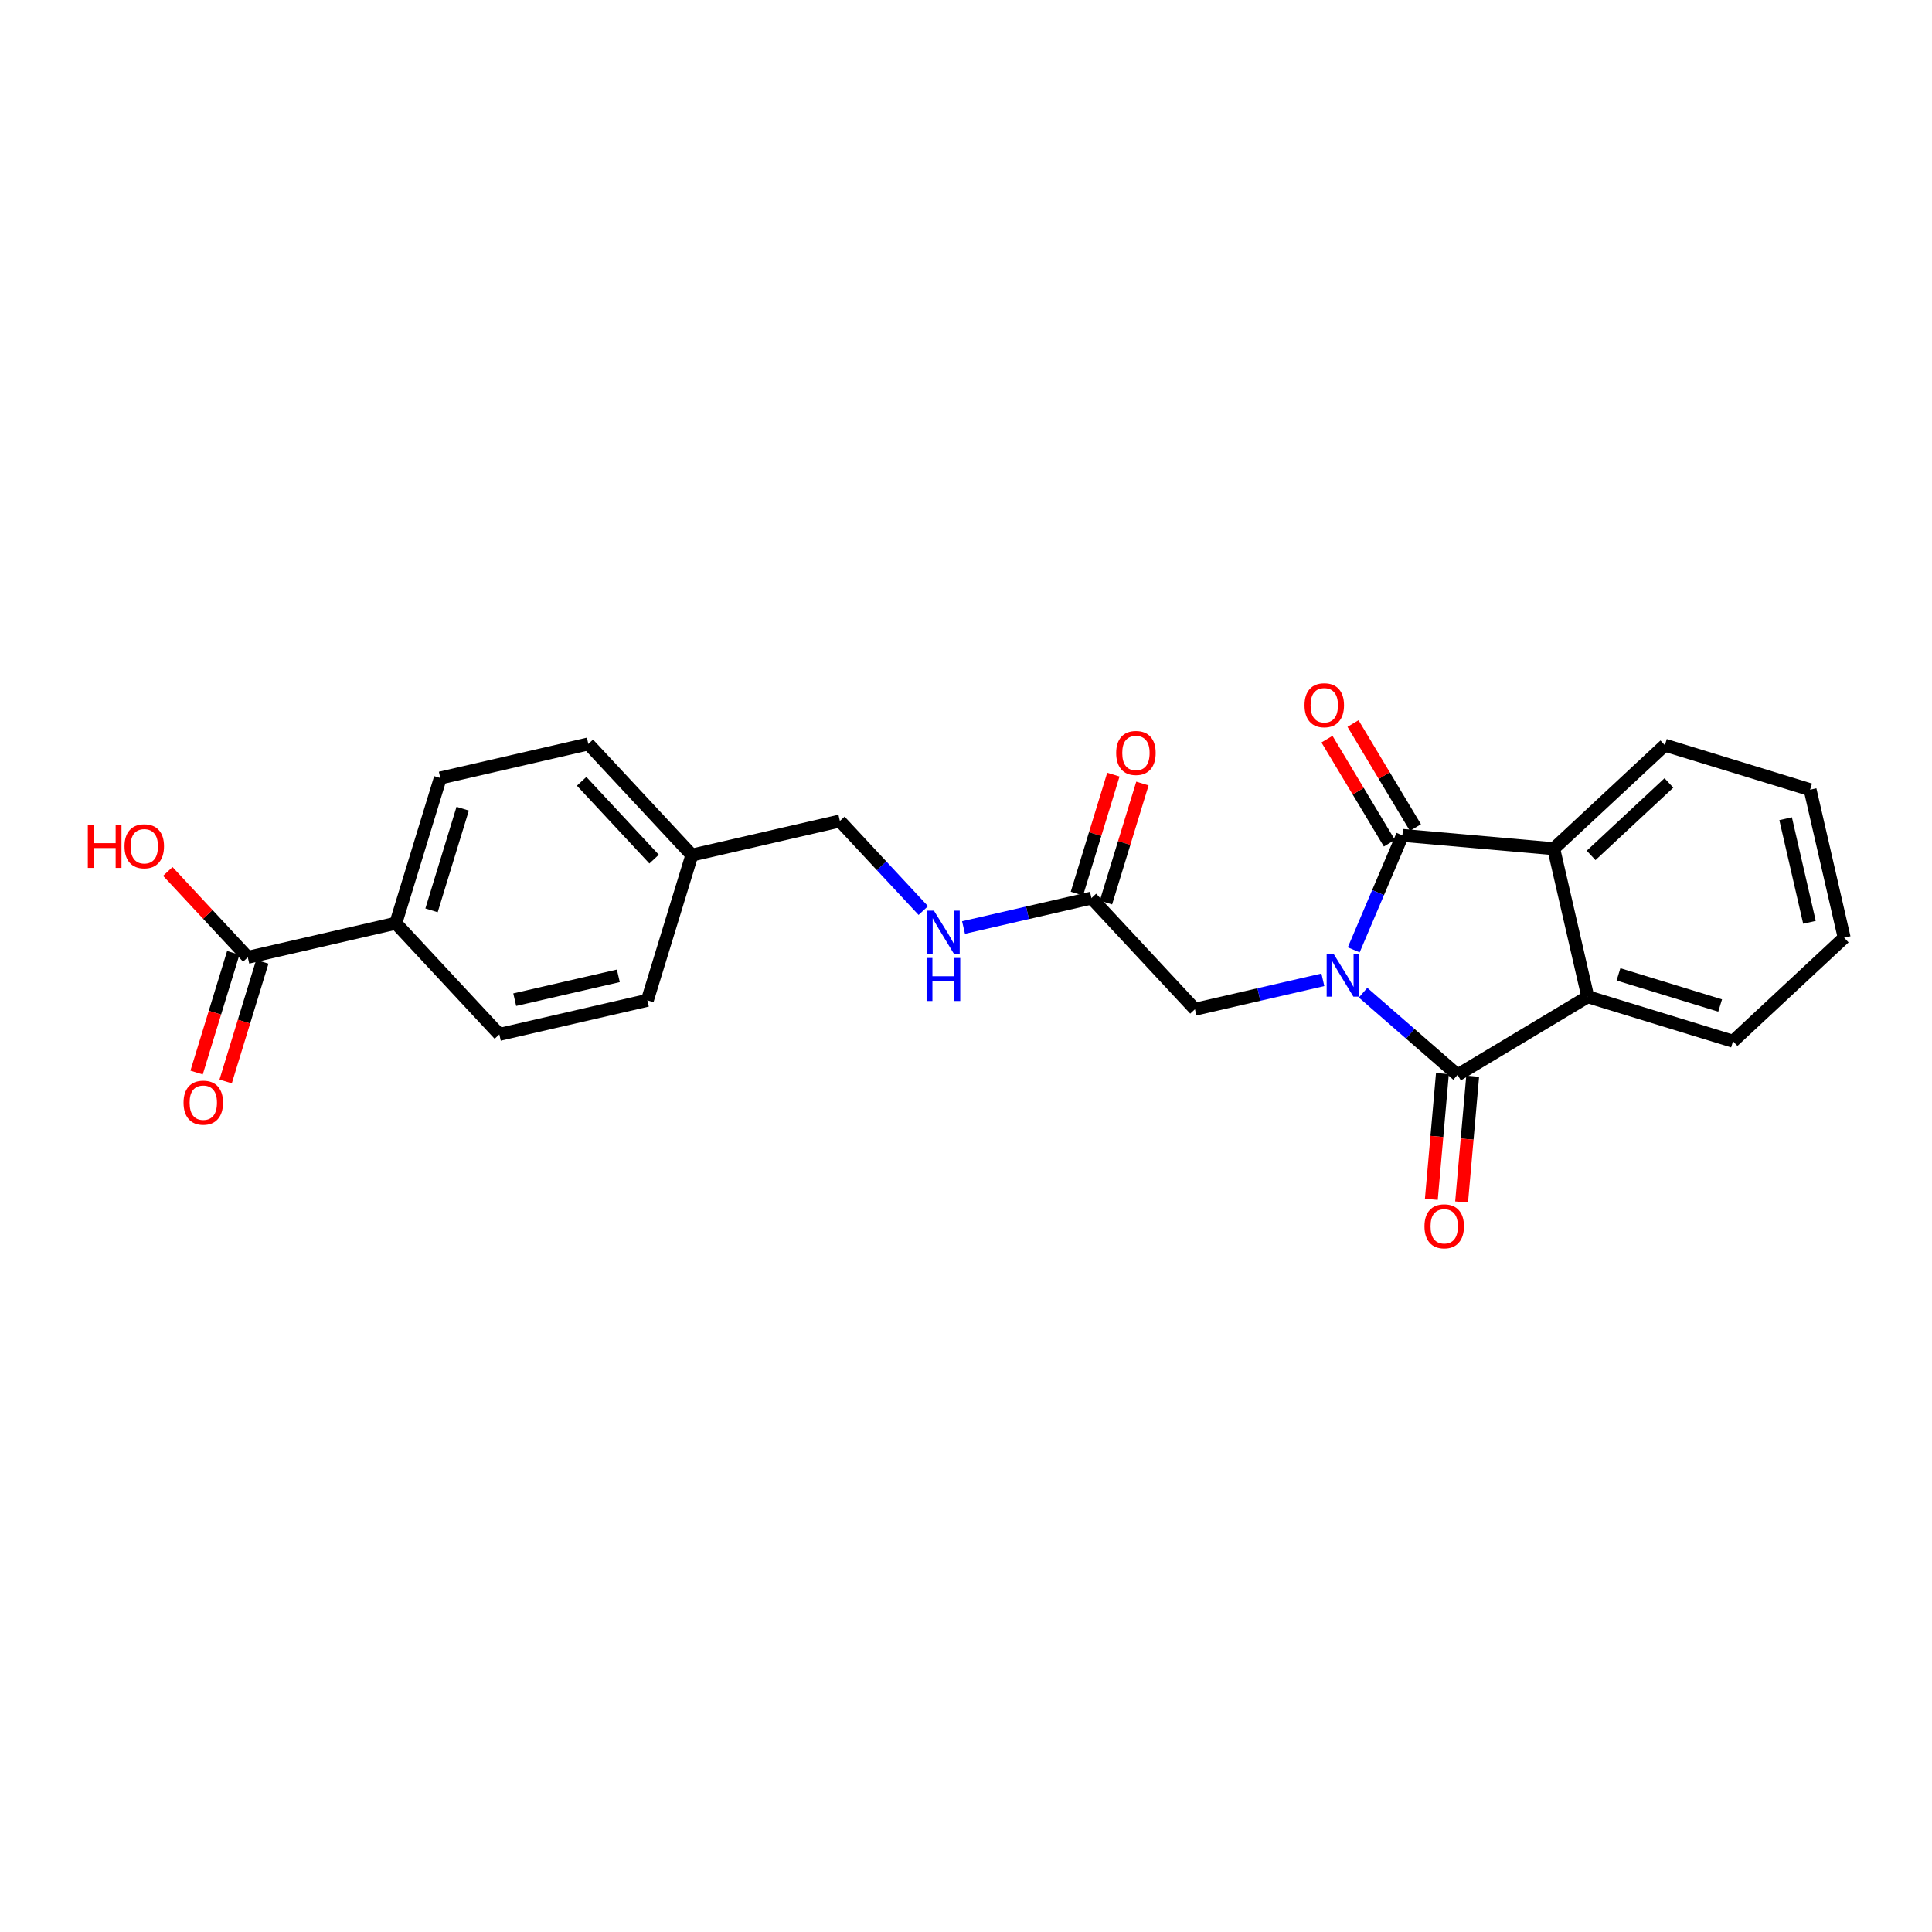 <?xml version='1.0' encoding='iso-8859-1'?>
<svg version='1.1' baseProfile='full'
              xmlns='http://www.w3.org/2000/svg'
                      xmlns:rdkit='http://www.rdkit.org/xml'
                      xmlns:xlink='http://www.w3.org/1999/xlink'
                  xml:space='preserve'
width='300px' height='300px' viewBox='0 0 300 300'>
<!-- END OF HEADER -->
<rect style='opacity:1.0;fill:#FFFFFF;stroke:none' width='300' height='300' x='0' y='0'> </rect>
<rect style='opacity:1.0;fill:#FFFFFF;stroke:none' width='300' height='300' x='0' y='0'> </rect>
<path class='bond-0 atom-0 atom-1' d='M 172.884,120.283 L 170.052,129.524' style='fill:none;fill-rule:evenodd;stroke:#FF0000;stroke-width:2.0px;stroke-linecap:butt;stroke-linejoin:miter;stroke-opacity:1' />
<path class='bond-0 atom-0 atom-1' d='M 170.052,129.524 L 167.221,138.764' style='fill:none;fill-rule:evenodd;stroke:#000000;stroke-width:2.0px;stroke-linecap:butt;stroke-linejoin:miter;stroke-opacity:1' />
<path class='bond-0 atom-0 atom-1' d='M 177.394,121.665 L 174.563,130.906' style='fill:none;fill-rule:evenodd;stroke:#FF0000;stroke-width:2.0px;stroke-linecap:butt;stroke-linejoin:miter;stroke-opacity:1' />
<path class='bond-0 atom-0 atom-1' d='M 174.563,130.906 L 171.731,140.146' style='fill:none;fill-rule:evenodd;stroke:#000000;stroke-width:2.0px;stroke-linecap:butt;stroke-linejoin:miter;stroke-opacity:1' />
<path class='bond-1 atom-1 atom-2' d='M 169.476,139.455 L 185.551,156.715' style='fill:none;fill-rule:evenodd;stroke:#000000;stroke-width:2.0px;stroke-linecap:butt;stroke-linejoin:miter;stroke-opacity:1' />
<path class='bond-13 atom-1 atom-14' d='M 169.476,139.455 L 159.545,141.741' style='fill:none;fill-rule:evenodd;stroke:#000000;stroke-width:2.0px;stroke-linecap:butt;stroke-linejoin:miter;stroke-opacity:1' />
<path class='bond-13 atom-1 atom-14' d='M 159.545,141.741 L 149.614,144.027' style='fill:none;fill-rule:evenodd;stroke:#0000FF;stroke-width:2.0px;stroke-linecap:butt;stroke-linejoin:miter;stroke-opacity:1' />
<path class='bond-2 atom-2 atom-3' d='M 185.551,156.715 L 195.482,154.428' style='fill:none;fill-rule:evenodd;stroke:#000000;stroke-width:2.0px;stroke-linecap:butt;stroke-linejoin:miter;stroke-opacity:1' />
<path class='bond-2 atom-2 atom-3' d='M 195.482,154.428 L 205.414,152.142' style='fill:none;fill-rule:evenodd;stroke:#0000FF;stroke-width:2.0px;stroke-linecap:butt;stroke-linejoin:miter;stroke-opacity:1' />
<path class='bond-3 atom-3 atom-4' d='M 211.659,154.141 L 218.993,160.525' style='fill:none;fill-rule:evenodd;stroke:#0000FF;stroke-width:2.0px;stroke-linecap:butt;stroke-linejoin:miter;stroke-opacity:1' />
<path class='bond-3 atom-3 atom-4' d='M 218.993,160.525 L 226.327,166.908' style='fill:none;fill-rule:evenodd;stroke:#000000;stroke-width:2.0px;stroke-linecap:butt;stroke-linejoin:miter;stroke-opacity:1' />
<path class='bond-24 atom-12 atom-3' d='M 217.766,129.718 L 213.986,138.606' style='fill:none;fill-rule:evenodd;stroke:#000000;stroke-width:2.0px;stroke-linecap:butt;stroke-linejoin:miter;stroke-opacity:1' />
<path class='bond-24 atom-12 atom-3' d='M 213.986,138.606 L 210.207,147.494' style='fill:none;fill-rule:evenodd;stroke:#0000FF;stroke-width:2.0px;stroke-linecap:butt;stroke-linejoin:miter;stroke-opacity:1' />
<path class='bond-4 atom-4 atom-5' d='M 223.978,166.701 L 223.118,176.465' style='fill:none;fill-rule:evenodd;stroke:#000000;stroke-width:2.0px;stroke-linecap:butt;stroke-linejoin:miter;stroke-opacity:1' />
<path class='bond-4 atom-4 atom-5' d='M 223.118,176.465 L 222.257,186.229' style='fill:none;fill-rule:evenodd;stroke:#FF0000;stroke-width:2.0px;stroke-linecap:butt;stroke-linejoin:miter;stroke-opacity:1' />
<path class='bond-4 atom-4 atom-5' d='M 228.677,167.115 L 227.817,176.879' style='fill:none;fill-rule:evenodd;stroke:#000000;stroke-width:2.0px;stroke-linecap:butt;stroke-linejoin:miter;stroke-opacity:1' />
<path class='bond-4 atom-4 atom-5' d='M 227.817,176.879 L 226.956,186.643' style='fill:none;fill-rule:evenodd;stroke:#FF0000;stroke-width:2.0px;stroke-linecap:butt;stroke-linejoin:miter;stroke-opacity:1' />
<path class='bond-5 atom-4 atom-6' d='M 226.327,166.908 L 246.552,154.773' style='fill:none;fill-rule:evenodd;stroke:#000000;stroke-width:2.0px;stroke-linecap:butt;stroke-linejoin:miter;stroke-opacity:1' />
<path class='bond-6 atom-6 atom-7' d='M 246.552,154.773 L 269.104,161.683' style='fill:none;fill-rule:evenodd;stroke:#000000;stroke-width:2.0px;stroke-linecap:butt;stroke-linejoin:miter;stroke-opacity:1' />
<path class='bond-6 atom-6 atom-7' d='M 251.317,151.299 L 267.103,156.136' style='fill:none;fill-rule:evenodd;stroke:#000000;stroke-width:2.0px;stroke-linecap:butt;stroke-linejoin:miter;stroke-opacity:1' />
<path class='bond-26 atom-11 atom-6' d='M 241.261,131.788 L 246.552,154.773' style='fill:none;fill-rule:evenodd;stroke:#000000;stroke-width:2.0px;stroke-linecap:butt;stroke-linejoin:miter;stroke-opacity:1' />
<path class='bond-7 atom-7 atom-8' d='M 269.104,161.683 L 286.364,145.608' style='fill:none;fill-rule:evenodd;stroke:#000000;stroke-width:2.0px;stroke-linecap:butt;stroke-linejoin:miter;stroke-opacity:1' />
<path class='bond-8 atom-8 atom-9' d='M 286.364,145.608 L 281.072,122.623' style='fill:none;fill-rule:evenodd;stroke:#000000;stroke-width:2.0px;stroke-linecap:butt;stroke-linejoin:miter;stroke-opacity:1' />
<path class='bond-8 atom-8 atom-9' d='M 280.973,143.219 L 277.269,127.129' style='fill:none;fill-rule:evenodd;stroke:#000000;stroke-width:2.0px;stroke-linecap:butt;stroke-linejoin:miter;stroke-opacity:1' />
<path class='bond-9 atom-9 atom-10' d='M 281.072,122.623 L 258.521,115.713' style='fill:none;fill-rule:evenodd;stroke:#000000;stroke-width:2.0px;stroke-linecap:butt;stroke-linejoin:miter;stroke-opacity:1' />
<path class='bond-10 atom-10 atom-11' d='M 258.521,115.713 L 241.261,131.788' style='fill:none;fill-rule:evenodd;stroke:#000000;stroke-width:2.0px;stroke-linecap:butt;stroke-linejoin:miter;stroke-opacity:1' />
<path class='bond-10 atom-10 atom-11' d='M 259.147,121.576 L 247.065,132.829' style='fill:none;fill-rule:evenodd;stroke:#000000;stroke-width:2.0px;stroke-linecap:butt;stroke-linejoin:miter;stroke-opacity:1' />
<path class='bond-11 atom-11 atom-12' d='M 241.261,131.788 L 217.766,129.718' style='fill:none;fill-rule:evenodd;stroke:#000000;stroke-width:2.0px;stroke-linecap:butt;stroke-linejoin:miter;stroke-opacity:1' />
<path class='bond-12 atom-12 atom-13' d='M 219.788,128.504 L 214.942,120.427' style='fill:none;fill-rule:evenodd;stroke:#000000;stroke-width:2.0px;stroke-linecap:butt;stroke-linejoin:miter;stroke-opacity:1' />
<path class='bond-12 atom-12 atom-13' d='M 214.942,120.427 L 210.096,112.35' style='fill:none;fill-rule:evenodd;stroke:#FF0000;stroke-width:2.0px;stroke-linecap:butt;stroke-linejoin:miter;stroke-opacity:1' />
<path class='bond-12 atom-12 atom-13' d='M 215.743,130.931 L 210.897,122.854' style='fill:none;fill-rule:evenodd;stroke:#000000;stroke-width:2.0px;stroke-linecap:butt;stroke-linejoin:miter;stroke-opacity:1' />
<path class='bond-12 atom-12 atom-13' d='M 210.897,122.854 L 206.051,114.777' style='fill:none;fill-rule:evenodd;stroke:#FF0000;stroke-width:2.0px;stroke-linecap:butt;stroke-linejoin:miter;stroke-opacity:1' />
<path class='bond-14 atom-14 atom-15' d='M 143.368,141.393 L 136.892,134.44' style='fill:none;fill-rule:evenodd;stroke:#0000FF;stroke-width:2.0px;stroke-linecap:butt;stroke-linejoin:miter;stroke-opacity:1' />
<path class='bond-14 atom-14 atom-15' d='M 136.892,134.44 L 130.416,127.486' style='fill:none;fill-rule:evenodd;stroke:#000000;stroke-width:2.0px;stroke-linecap:butt;stroke-linejoin:miter;stroke-opacity:1' />
<path class='bond-15 atom-15 atom-16' d='M 130.416,127.486 L 107.431,132.778' style='fill:none;fill-rule:evenodd;stroke:#000000;stroke-width:2.0px;stroke-linecap:butt;stroke-linejoin:miter;stroke-opacity:1' />
<path class='bond-16 atom-16 atom-17' d='M 107.431,132.778 L 91.356,115.518' style='fill:none;fill-rule:evenodd;stroke:#000000;stroke-width:2.0px;stroke-linecap:butt;stroke-linejoin:miter;stroke-opacity:1' />
<path class='bond-16 atom-16 atom-17' d='M 101.568,133.404 L 90.315,121.322' style='fill:none;fill-rule:evenodd;stroke:#000000;stroke-width:2.0px;stroke-linecap:butt;stroke-linejoin:miter;stroke-opacity:1' />
<path class='bond-25 atom-24 atom-16' d='M 100.521,155.329 L 107.431,132.778' style='fill:none;fill-rule:evenodd;stroke:#000000;stroke-width:2.0px;stroke-linecap:butt;stroke-linejoin:miter;stroke-opacity:1' />
<path class='bond-17 atom-17 atom-18' d='M 91.356,115.518 L 68.371,120.809' style='fill:none;fill-rule:evenodd;stroke:#000000;stroke-width:2.0px;stroke-linecap:butt;stroke-linejoin:miter;stroke-opacity:1' />
<path class='bond-18 atom-18 atom-19' d='M 68.371,120.809 L 61.461,143.36' style='fill:none;fill-rule:evenodd;stroke:#000000;stroke-width:2.0px;stroke-linecap:butt;stroke-linejoin:miter;stroke-opacity:1' />
<path class='bond-18 atom-18 atom-19' d='M 71.845,125.574 L 67.008,141.36' style='fill:none;fill-rule:evenodd;stroke:#000000;stroke-width:2.0px;stroke-linecap:butt;stroke-linejoin:miter;stroke-opacity:1' />
<path class='bond-19 atom-19 atom-20' d='M 61.461,143.36 L 38.476,148.652' style='fill:none;fill-rule:evenodd;stroke:#000000;stroke-width:2.0px;stroke-linecap:butt;stroke-linejoin:miter;stroke-opacity:1' />
<path class='bond-22 atom-19 atom-23' d='M 61.461,143.36 L 77.536,160.62' style='fill:none;fill-rule:evenodd;stroke:#000000;stroke-width:2.0px;stroke-linecap:butt;stroke-linejoin:miter;stroke-opacity:1' />
<path class='bond-20 atom-20 atom-21' d='M 36.221,147.961 L 33.374,157.253' style='fill:none;fill-rule:evenodd;stroke:#000000;stroke-width:2.0px;stroke-linecap:butt;stroke-linejoin:miter;stroke-opacity:1' />
<path class='bond-20 atom-20 atom-21' d='M 33.374,157.253 L 30.526,166.545' style='fill:none;fill-rule:evenodd;stroke:#FF0000;stroke-width:2.0px;stroke-linecap:butt;stroke-linejoin:miter;stroke-opacity:1' />
<path class='bond-20 atom-20 atom-21' d='M 40.731,149.343 L 37.884,158.635' style='fill:none;fill-rule:evenodd;stroke:#000000;stroke-width:2.0px;stroke-linecap:butt;stroke-linejoin:miter;stroke-opacity:1' />
<path class='bond-20 atom-20 atom-21' d='M 37.884,158.635 L 35.037,167.927' style='fill:none;fill-rule:evenodd;stroke:#FF0000;stroke-width:2.0px;stroke-linecap:butt;stroke-linejoin:miter;stroke-opacity:1' />
<path class='bond-21 atom-20 atom-22' d='M 38.476,148.652 L 32.267,141.985' style='fill:none;fill-rule:evenodd;stroke:#000000;stroke-width:2.0px;stroke-linecap:butt;stroke-linejoin:miter;stroke-opacity:1' />
<path class='bond-21 atom-20 atom-22' d='M 32.267,141.985 L 26.057,135.317' style='fill:none;fill-rule:evenodd;stroke:#FF0000;stroke-width:2.0px;stroke-linecap:butt;stroke-linejoin:miter;stroke-opacity:1' />
<path class='bond-23 atom-23 atom-24' d='M 77.536,160.62 L 100.521,155.329' style='fill:none;fill-rule:evenodd;stroke:#000000;stroke-width:2.0px;stroke-linecap:butt;stroke-linejoin:miter;stroke-opacity:1' />
<path class='bond-23 atom-23 atom-24' d='M 79.926,155.23 L 96.015,151.526' style='fill:none;fill-rule:evenodd;stroke:#000000;stroke-width:2.0px;stroke-linecap:butt;stroke-linejoin:miter;stroke-opacity:1' />
<path  class='atom-0' d='M 173.32 116.922
Q 173.32 115.318, 174.113 114.422
Q 174.905 113.526, 176.386 113.526
Q 177.867 113.526, 178.66 114.422
Q 179.452 115.318, 179.452 116.922
Q 179.452 118.545, 178.651 119.47
Q 177.849 120.385, 176.386 120.385
Q 174.915 120.385, 174.113 119.47
Q 173.32 118.554, 173.32 116.922
M 176.386 119.63
Q 177.405 119.63, 177.952 118.951
Q 178.509 118.262, 178.509 116.922
Q 178.509 115.611, 177.952 114.95
Q 177.405 114.281, 176.386 114.281
Q 175.367 114.281, 174.811 114.941
Q 174.264 115.601, 174.264 116.922
Q 174.264 118.271, 174.811 118.951
Q 175.367 119.63, 176.386 119.63
' fill='#FF0000'/>
<path  class='atom-3' d='M 207.06 148.083
L 209.249 151.621
Q 209.466 151.97, 209.815 152.603
Q 210.164 153.235, 210.183 153.272
L 210.183 148.083
L 211.069 148.083
L 211.069 154.763
L 210.154 154.763
L 207.805 150.895
Q 207.532 150.442, 207.239 149.923
Q 206.956 149.404, 206.871 149.244
L 206.871 154.763
L 206.003 154.763
L 206.003 148.083
L 207.06 148.083
' fill='#0000FF'/>
<path  class='atom-5' d='M 221.191 190.422
Q 221.191 188.818, 221.983 187.922
Q 222.776 187.026, 224.257 187.026
Q 225.738 187.026, 226.531 187.922
Q 227.323 188.818, 227.323 190.422
Q 227.323 192.045, 226.521 192.97
Q 225.719 193.885, 224.257 193.885
Q 222.785 193.885, 221.983 192.97
Q 221.191 192.055, 221.191 190.422
M 224.257 193.13
Q 225.276 193.13, 225.823 192.451
Q 226.38 191.762, 226.38 190.422
Q 226.38 189.111, 225.823 188.451
Q 225.276 187.781, 224.257 187.781
Q 223.238 187.781, 222.682 188.441
Q 222.134 189.102, 222.134 190.422
Q 222.134 191.771, 222.682 192.451
Q 223.238 193.13, 224.257 193.13
' fill='#FF0000'/>
<path  class='atom-13' d='M 202.564 109.512
Q 202.564 107.908, 203.357 107.011
Q 204.149 106.115, 205.631 106.115
Q 207.112 106.115, 207.904 107.011
Q 208.697 107.908, 208.697 109.512
Q 208.697 111.134, 207.895 112.059
Q 207.093 112.974, 205.631 112.974
Q 204.159 112.974, 203.357 112.059
Q 202.564 111.144, 202.564 109.512
M 205.631 112.219
Q 206.649 112.219, 207.197 111.54
Q 207.753 110.851, 207.753 109.512
Q 207.753 108.2, 207.197 107.54
Q 206.649 106.87, 205.631 106.87
Q 204.612 106.87, 204.055 107.53
Q 203.508 108.191, 203.508 109.512
Q 203.508 110.861, 204.055 111.54
Q 204.612 112.219, 205.631 112.219
' fill='#FF0000'/>
<path  class='atom-14' d='M 145.015 141.406
L 147.204 144.944
Q 147.421 145.293, 147.77 145.925
Q 148.119 146.558, 148.138 146.595
L 148.138 141.406
L 149.024 141.406
L 149.024 148.086
L 148.109 148.086
L 145.76 144.218
Q 145.486 143.765, 145.194 143.246
Q 144.911 142.727, 144.826 142.567
L 144.826 148.086
L 143.958 148.086
L 143.958 141.406
L 145.015 141.406
' fill='#0000FF'/>
<path  class='atom-14' d='M 143.878 148.754
L 144.784 148.754
L 144.784 151.594
L 148.199 151.594
L 148.199 148.754
L 149.105 148.754
L 149.105 155.434
L 148.199 155.434
L 148.199 152.348
L 144.784 152.348
L 144.784 155.434
L 143.878 155.434
L 143.878 148.754
' fill='#0000FF'/>
<path  class='atom-21' d='M 28.5 171.222
Q 28.5 169.618, 29.292 168.722
Q 30.085 167.826, 31.566 167.826
Q 33.047 167.826, 33.84 168.722
Q 34.632 169.618, 34.632 171.222
Q 34.632 172.845, 33.83 173.769
Q 33.028 174.685, 31.566 174.685
Q 30.094 174.685, 29.292 173.769
Q 28.5 172.854, 28.5 171.222
M 31.566 173.93
Q 32.585 173.93, 33.132 173.25
Q 33.689 172.562, 33.689 171.222
Q 33.689 169.911, 33.132 169.25
Q 32.585 168.58, 31.566 168.58
Q 30.547 168.58, 29.991 169.241
Q 29.443 169.901, 29.443 171.222
Q 29.443 172.571, 29.991 173.25
Q 30.547 173.93, 31.566 173.93
' fill='#FF0000'/>
<path  class='atom-22' d='M 13.636 128.09
L 14.542 128.09
L 14.542 130.93
L 17.957 130.93
L 17.957 128.09
L 18.863 128.09
L 18.863 134.769
L 17.957 134.769
L 17.957 131.684
L 14.542 131.684
L 14.542 134.769
L 13.636 134.769
L 13.636 128.09
' fill='#FF0000'/>
<path  class='atom-22' d='M 19.335 131.411
Q 19.335 129.807, 20.127 128.911
Q 20.92 128.014, 22.401 128.014
Q 23.882 128.014, 24.675 128.911
Q 25.467 129.807, 25.467 131.411
Q 25.467 133.034, 24.665 133.958
Q 23.863 134.873, 22.401 134.873
Q 20.929 134.873, 20.127 133.958
Q 19.335 133.043, 19.335 131.411
M 22.401 134.119
Q 23.42 134.119, 23.967 133.439
Q 24.524 132.75, 24.524 131.411
Q 24.524 130.099, 23.967 129.439
Q 23.42 128.769, 22.401 128.769
Q 21.382 128.769, 20.826 129.43
Q 20.278 130.09, 20.278 131.411
Q 20.278 132.76, 20.826 133.439
Q 21.382 134.119, 22.401 134.119
' fill='#FF0000'/>
</svg>
